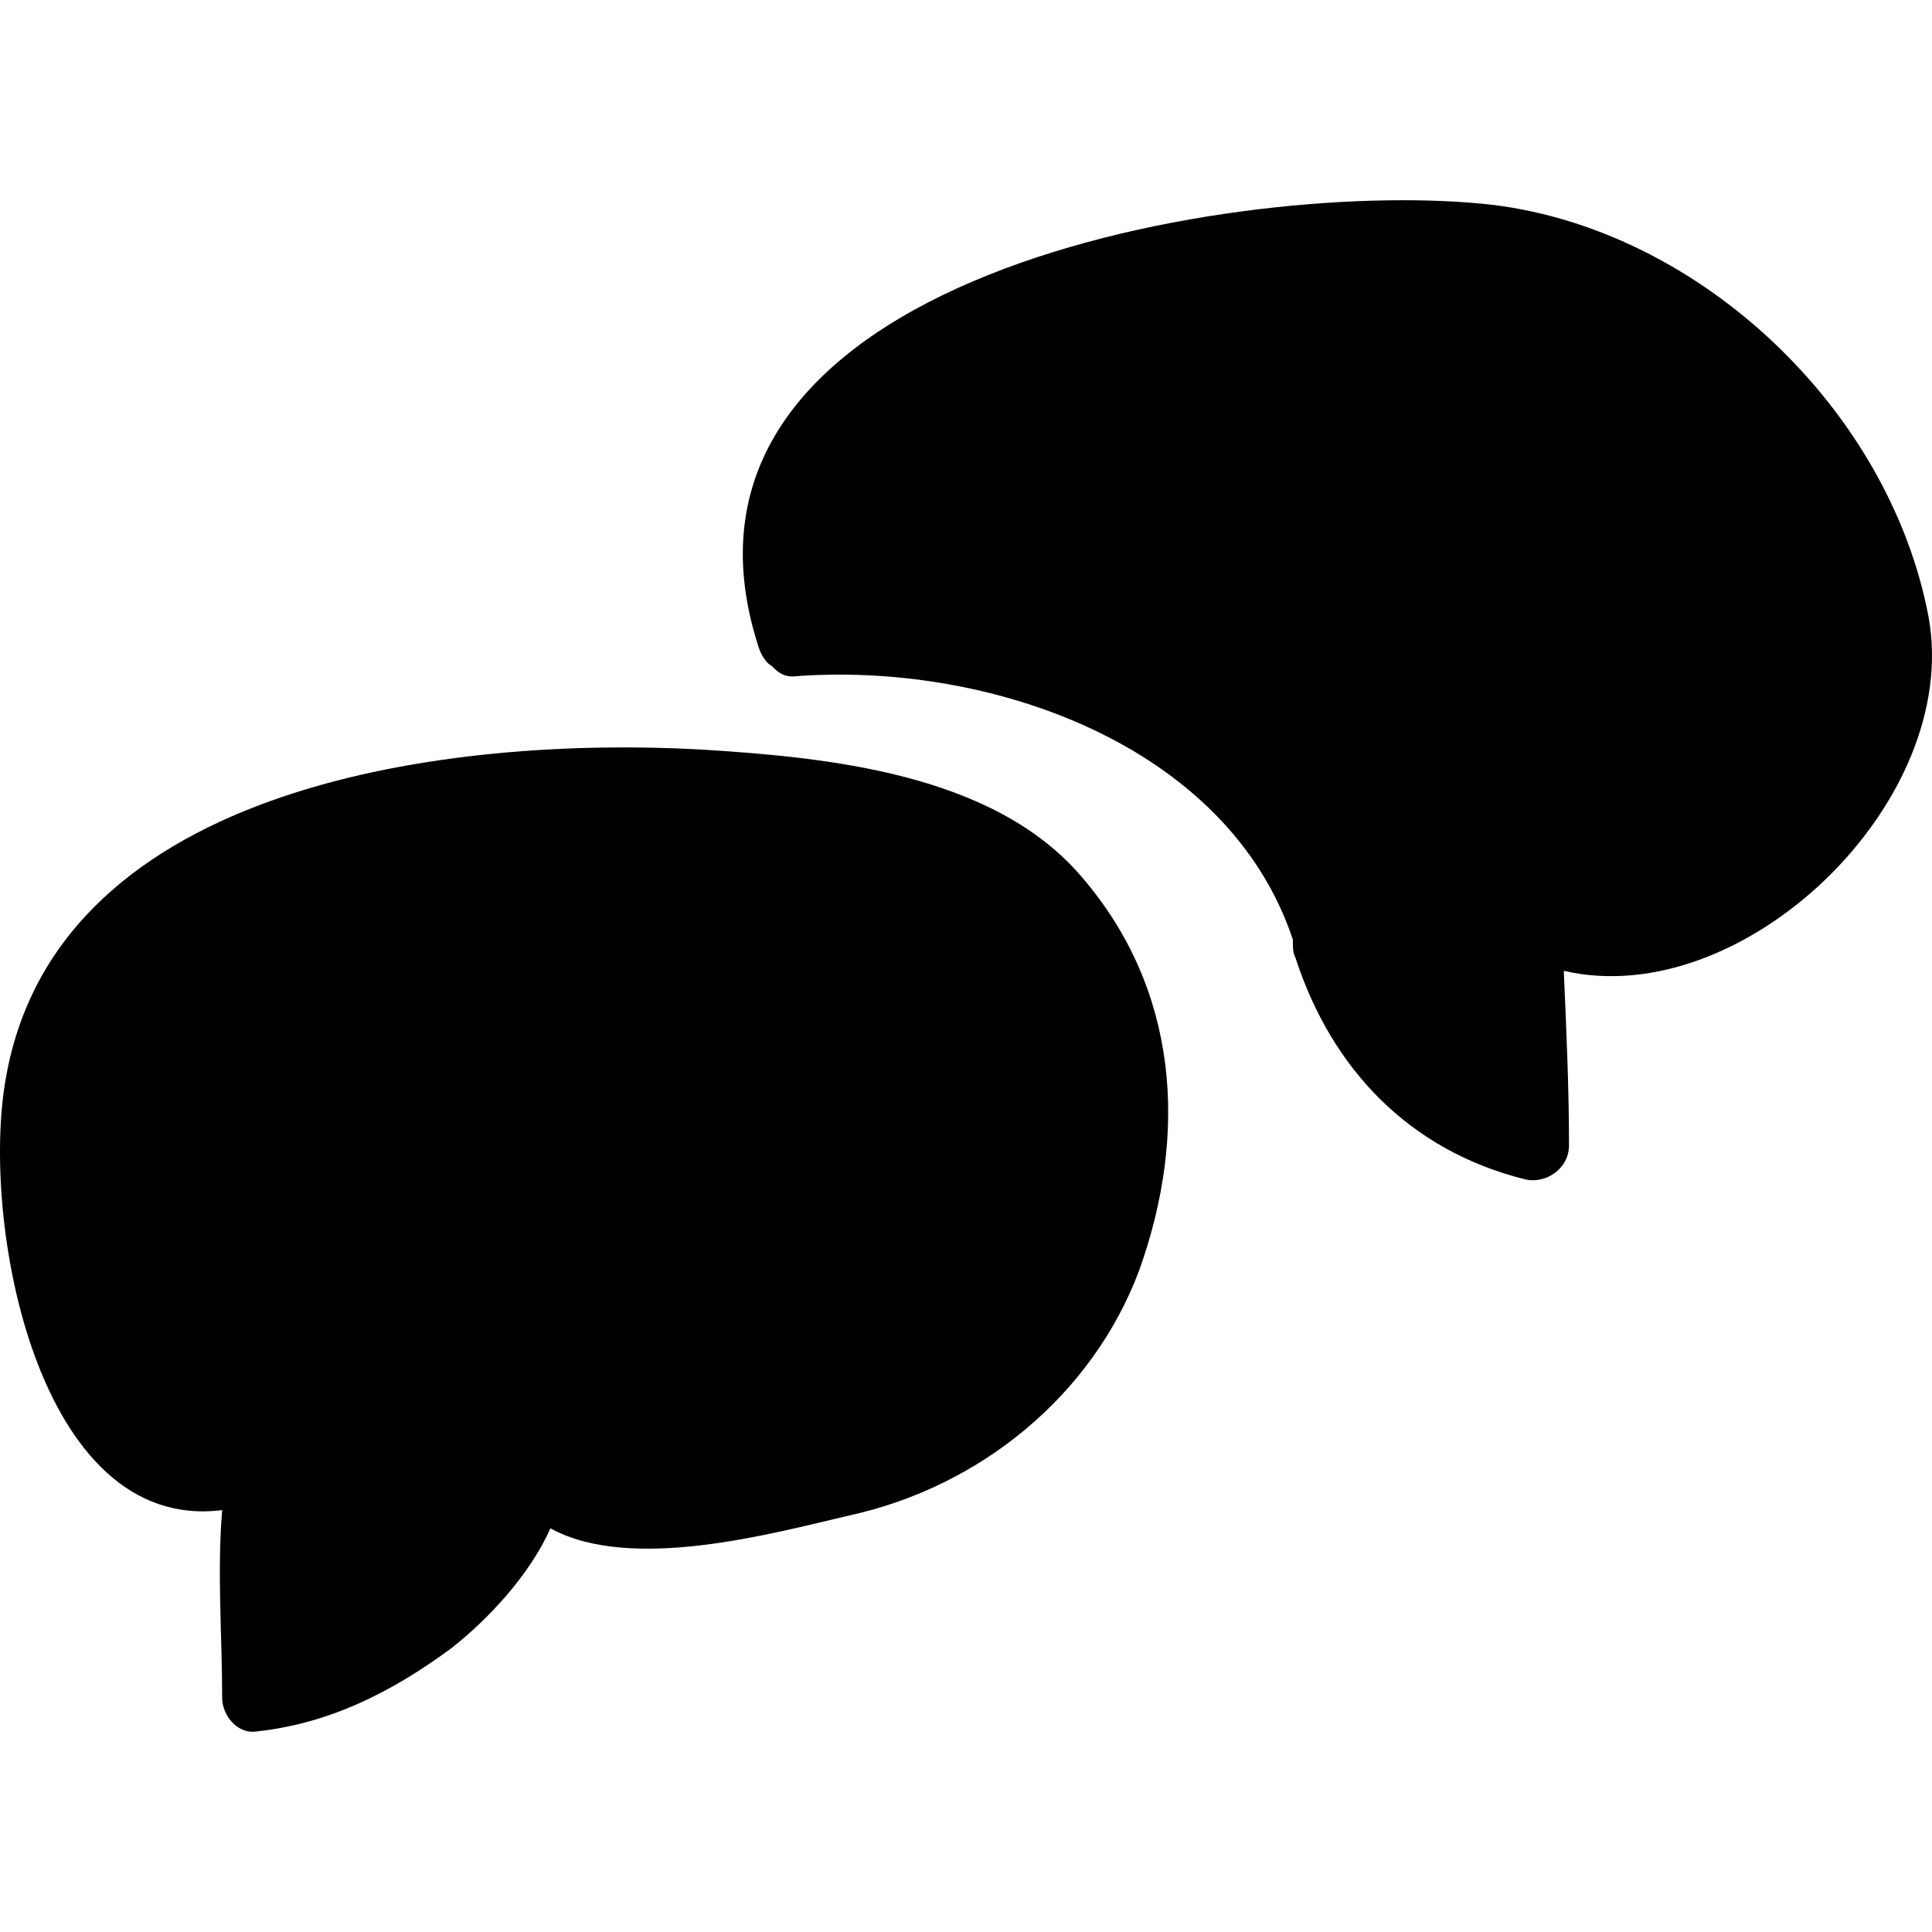 <?xml version="1.0" encoding="iso-8859-1"?>
<!-- Generator: Adobe Illustrator 16.0.0, SVG Export Plug-In . SVG Version: 6.00 Build 0)  -->
<!DOCTYPE svg PUBLIC "-//W3C//DTD SVG 1.1//EN" "http://www.w3.org/Graphics/SVG/1.1/DTD/svg11.dtd">
<svg version="1.1" id="Capa_1" xmlns="http://www.w3.org/2000/svg" xmlns:xlink="http://www.w3.org/1999/xlink" x="0px" y="0px"
	 width="453.874px" height="453.874px" viewBox="0 0 453.874 453.874" style="enable-background:new 0 0 453.874 453.874;"
	 xml:space="preserve">
<g>
	<path d="M254.152,206.042c-20.808-24.48-59.975-28.152-89.963-29.988c-56.916-3.06-150.552,7.344-162.792,77.112
		c-6.12,33.659,7.344,107.1,50.796,101.592c-1.224,14.688,0,29.376,0,44.063c0,4.284,3.672,8.568,7.956,7.956
		c17.136-1.836,31.824-9.18,45.9-19.584c8.568-6.731,18.36-17.136,23.256-28.151c18.972,10.403,52.02,1.224,70.38-3.061
		c30.599-6.731,56.916-28.151,67.931-57.528C279.244,266.018,276.797,232.357,254.152,206.042z"/>
	<path d="M453.053,144.842c-9.18-48.348-53.244-90.576-102.204-96.696c-57.528-6.732-201.348,15.912-172.583,104.04
		c0.612,1.836,1.836,3.672,3.06,4.284c1.224,1.224,2.448,2.448,4.896,2.448c45.9-3.672,102.204,15.912,117.503,61.812v0.612
		c0,1.224,0,2.448,0.612,3.672c8.567,26.316,26.928,45.288,53.855,52.019c4.896,1.225,10.404-2.447,10.404-7.956
		c0-13.464-0.612-26.928-1.224-41.004C409.601,237.865,461.009,188.294,453.053,144.842z"/>
</g>
<g>
</g>
<g>
</g>
<g>
</g>
<g>
</g>
<g>
</g>
<g>
</g>
<g>
</g>
<g>
</g>
<g>
</g>
<g>
</g>
<g>
</g>
<g>
</g>
<g>
</g>
<g>
</g>
<g>
</g>
</svg>
